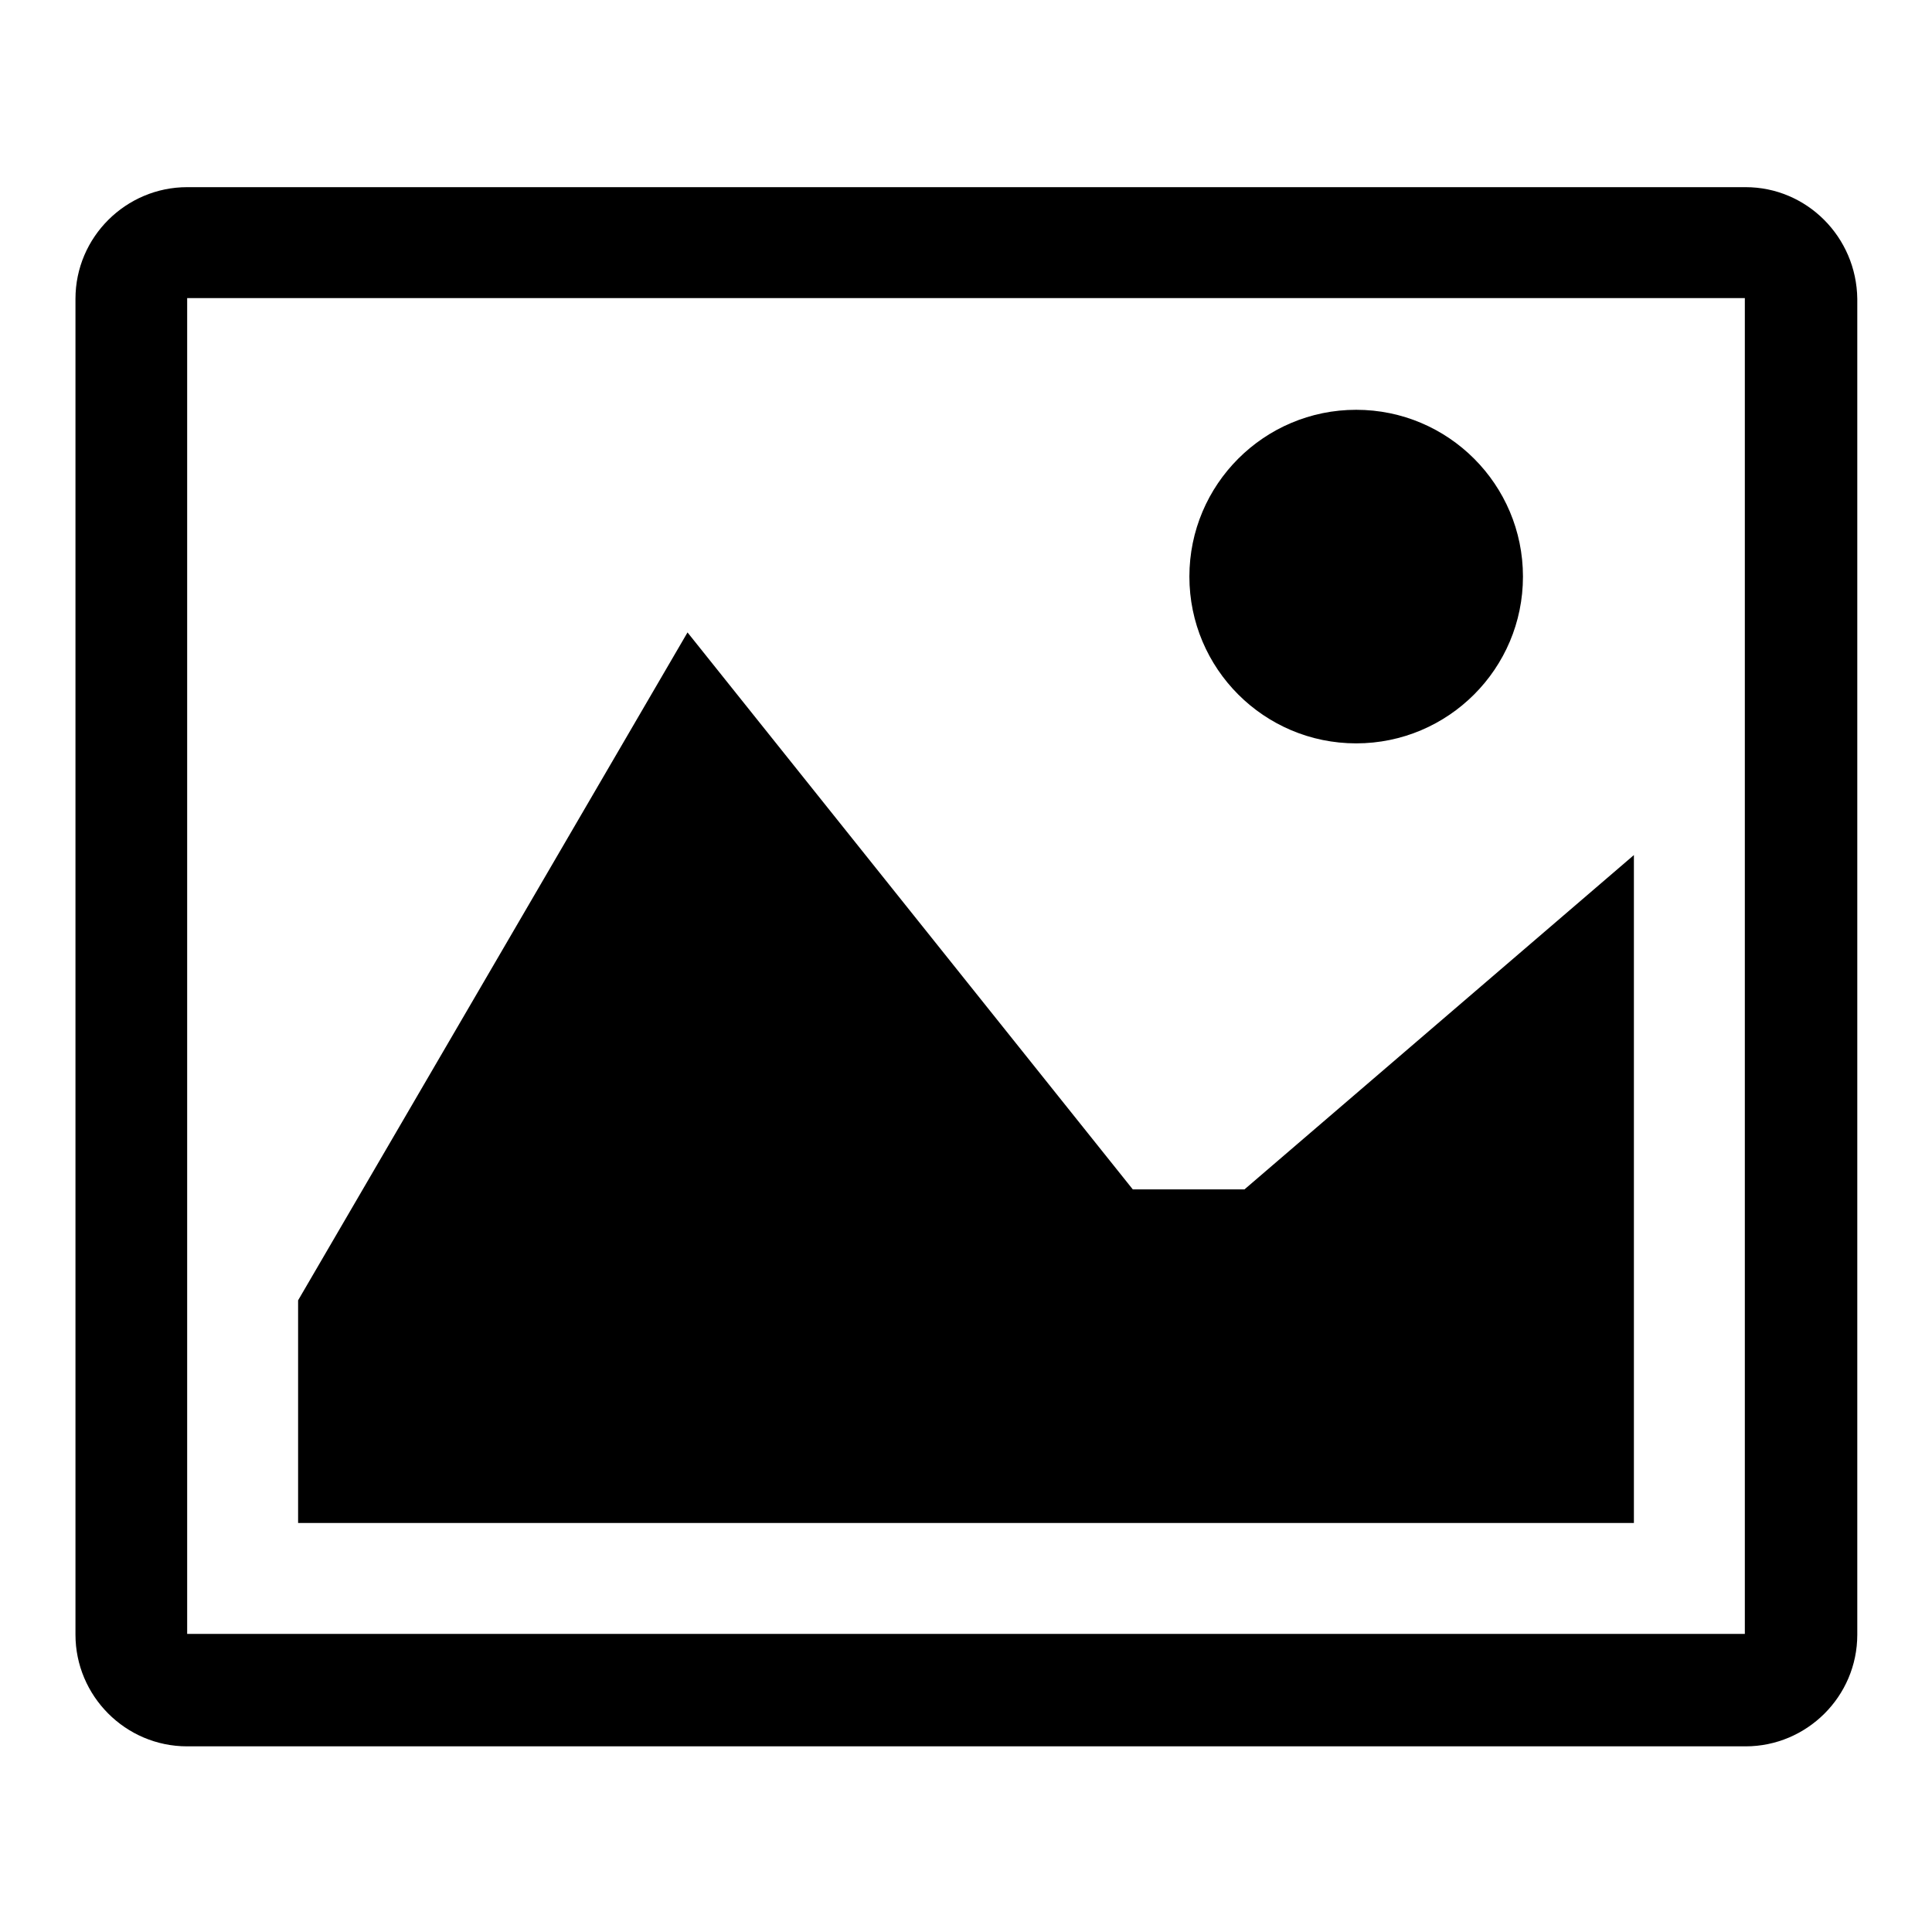 <?xml version="1.0" encoding="utf-8"?>
<!-- Svg Vector Icons : http://www.onlinewebfonts.com/icon -->
<!DOCTYPE svg PUBLIC "-//W3C//DTD SVG 1.1//EN" "http://www.w3.org/Graphics/SVG/1.1/DTD/svg11.dtd">
<svg version="1.1" xmlns="http://www.w3.org/2000/svg" xmlns:xlink="http://www.w3.org/1999/xlink" x="0px" y="0px" viewBox="0 0 256 256" enable-background="new 0 0 256 256" xml:space="preserve">
<g> <path fill="#000000" d="M231.2,39.5C231.2,39.5,231.2,39.5,231.2,39.5l0,177c0,0,0,0,0,0H24.8c0,0,0,0,0,0V39.5c0,0,0,0,0,0H231.2z  M231.3,24.8H24.8c-8.1,0-14.8,6.6-14.8,14.8v177c0,8.1,6.6,14.8,14.8,14.8h206.5c8.1,0,14.8-6.6,14.8-14.8v-177 C246,31.4,239.4,24.8,231.3,24.8L231.3,24.8z M201.8,76.4c0,12.2-9.9,22.1-22.1,22.1s-22.1-9.9-22.1-22.1s9.9-22.1,22.1-22.1 S201.8,64.2,201.8,76.4z M216.5,201.8h-177v-29.5l51.6-88.5l59,73.8h14.8l51.6-44.3L216.5,201.8z"/></g>
</svg>
